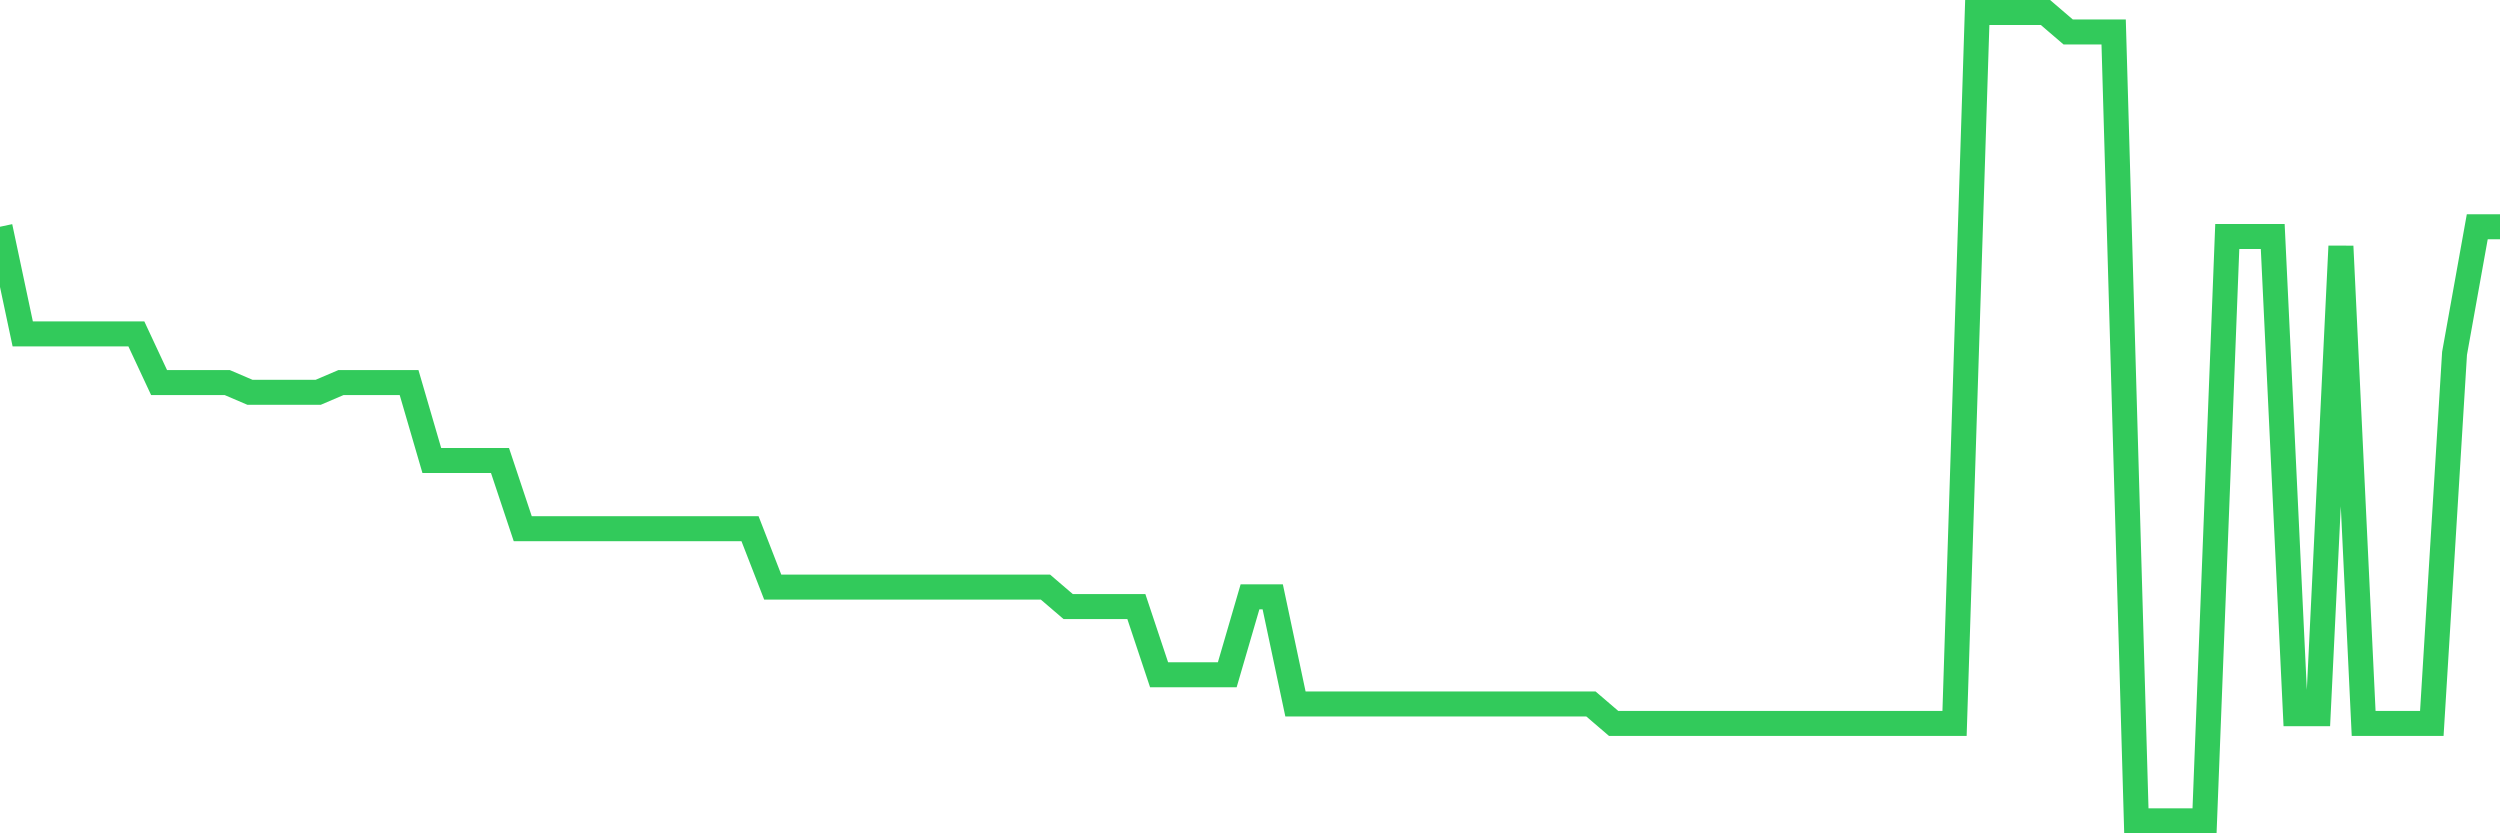 <svg
  xmlns="http://www.w3.org/2000/svg"
  xmlns:xlink="http://www.w3.org/1999/xlink"
  width="120"
  height="40"
  viewBox="0 0 120 40"
  preserveAspectRatio="none"
>
  <polyline
    points="0,10.884 1.091,16.027 2.182,16.027 3.273,16.027 4.364,16.027 5.455,16.027 6.545,16.027 7.636,18.364 8.727,18.364 9.818,18.364 10.909,18.364 12,18.831 13.091,18.831 14.182,18.831 15.273,18.831 16.364,18.364 17.455,18.364 18.545,18.364 19.636,18.364 20.727,22.104 21.818,22.104 22.909,22.104 24,22.104 25.091,25.376 26.182,25.376 27.273,25.376 28.364,25.376 29.455,25.376 30.545,25.376 31.636,25.376 32.727,25.376 33.818,25.376 34.909,25.376 36,25.376 37.091,28.181 38.182,28.181 39.273,28.181 40.364,28.181 41.455,28.181 42.545,28.181 43.636,28.181 44.727,28.181 45.818,28.181 46.909,28.181 48,28.181 49.091,28.181 50.182,28.181 51.273,29.116 52.364,29.116 53.455,29.116 54.545,29.116 55.636,32.388 56.727,32.388 57.818,32.388 58.909,32.388 60,28.648 61.091,28.648 62.182,33.79 63.273,33.79 64.364,33.79 65.455,33.79 66.545,33.79 67.636,33.79 68.727,33.79 69.818,33.79 70.909,33.79 72,33.79 73.091,33.79 74.182,33.79 75.273,33.79 76.364,33.79 77.455,34.725 78.545,34.725 79.636,34.725 80.727,34.725 81.818,34.725 82.909,34.725 84,34.725 85.091,34.725 86.182,34.725 87.273,34.725 88.364,34.725 89.455,34.725 90.545,34.725 91.636,34.725 92.727,34.725 93.818,34.725 94.909,0.6 96,0.6 97.091,0.6 98.182,0.6 99.273,1.535 100.364,1.535 101.455,1.535 102.545,39.4 103.636,39.4 104.727,39.4 105.818,39.4 106.909,11.352 108,11.352 109.091,11.352 110.182,34.258 111.273,34.258 112.364,11.819 113.455,34.725 114.545,34.725 115.636,34.725 116.727,34.725 117.818,16.961 118.909,10.884 120,10.884"
    fill="none"
    stroke="#32ca5b"
    stroke-width="1.2"
  >
  </polyline>
</svg>
